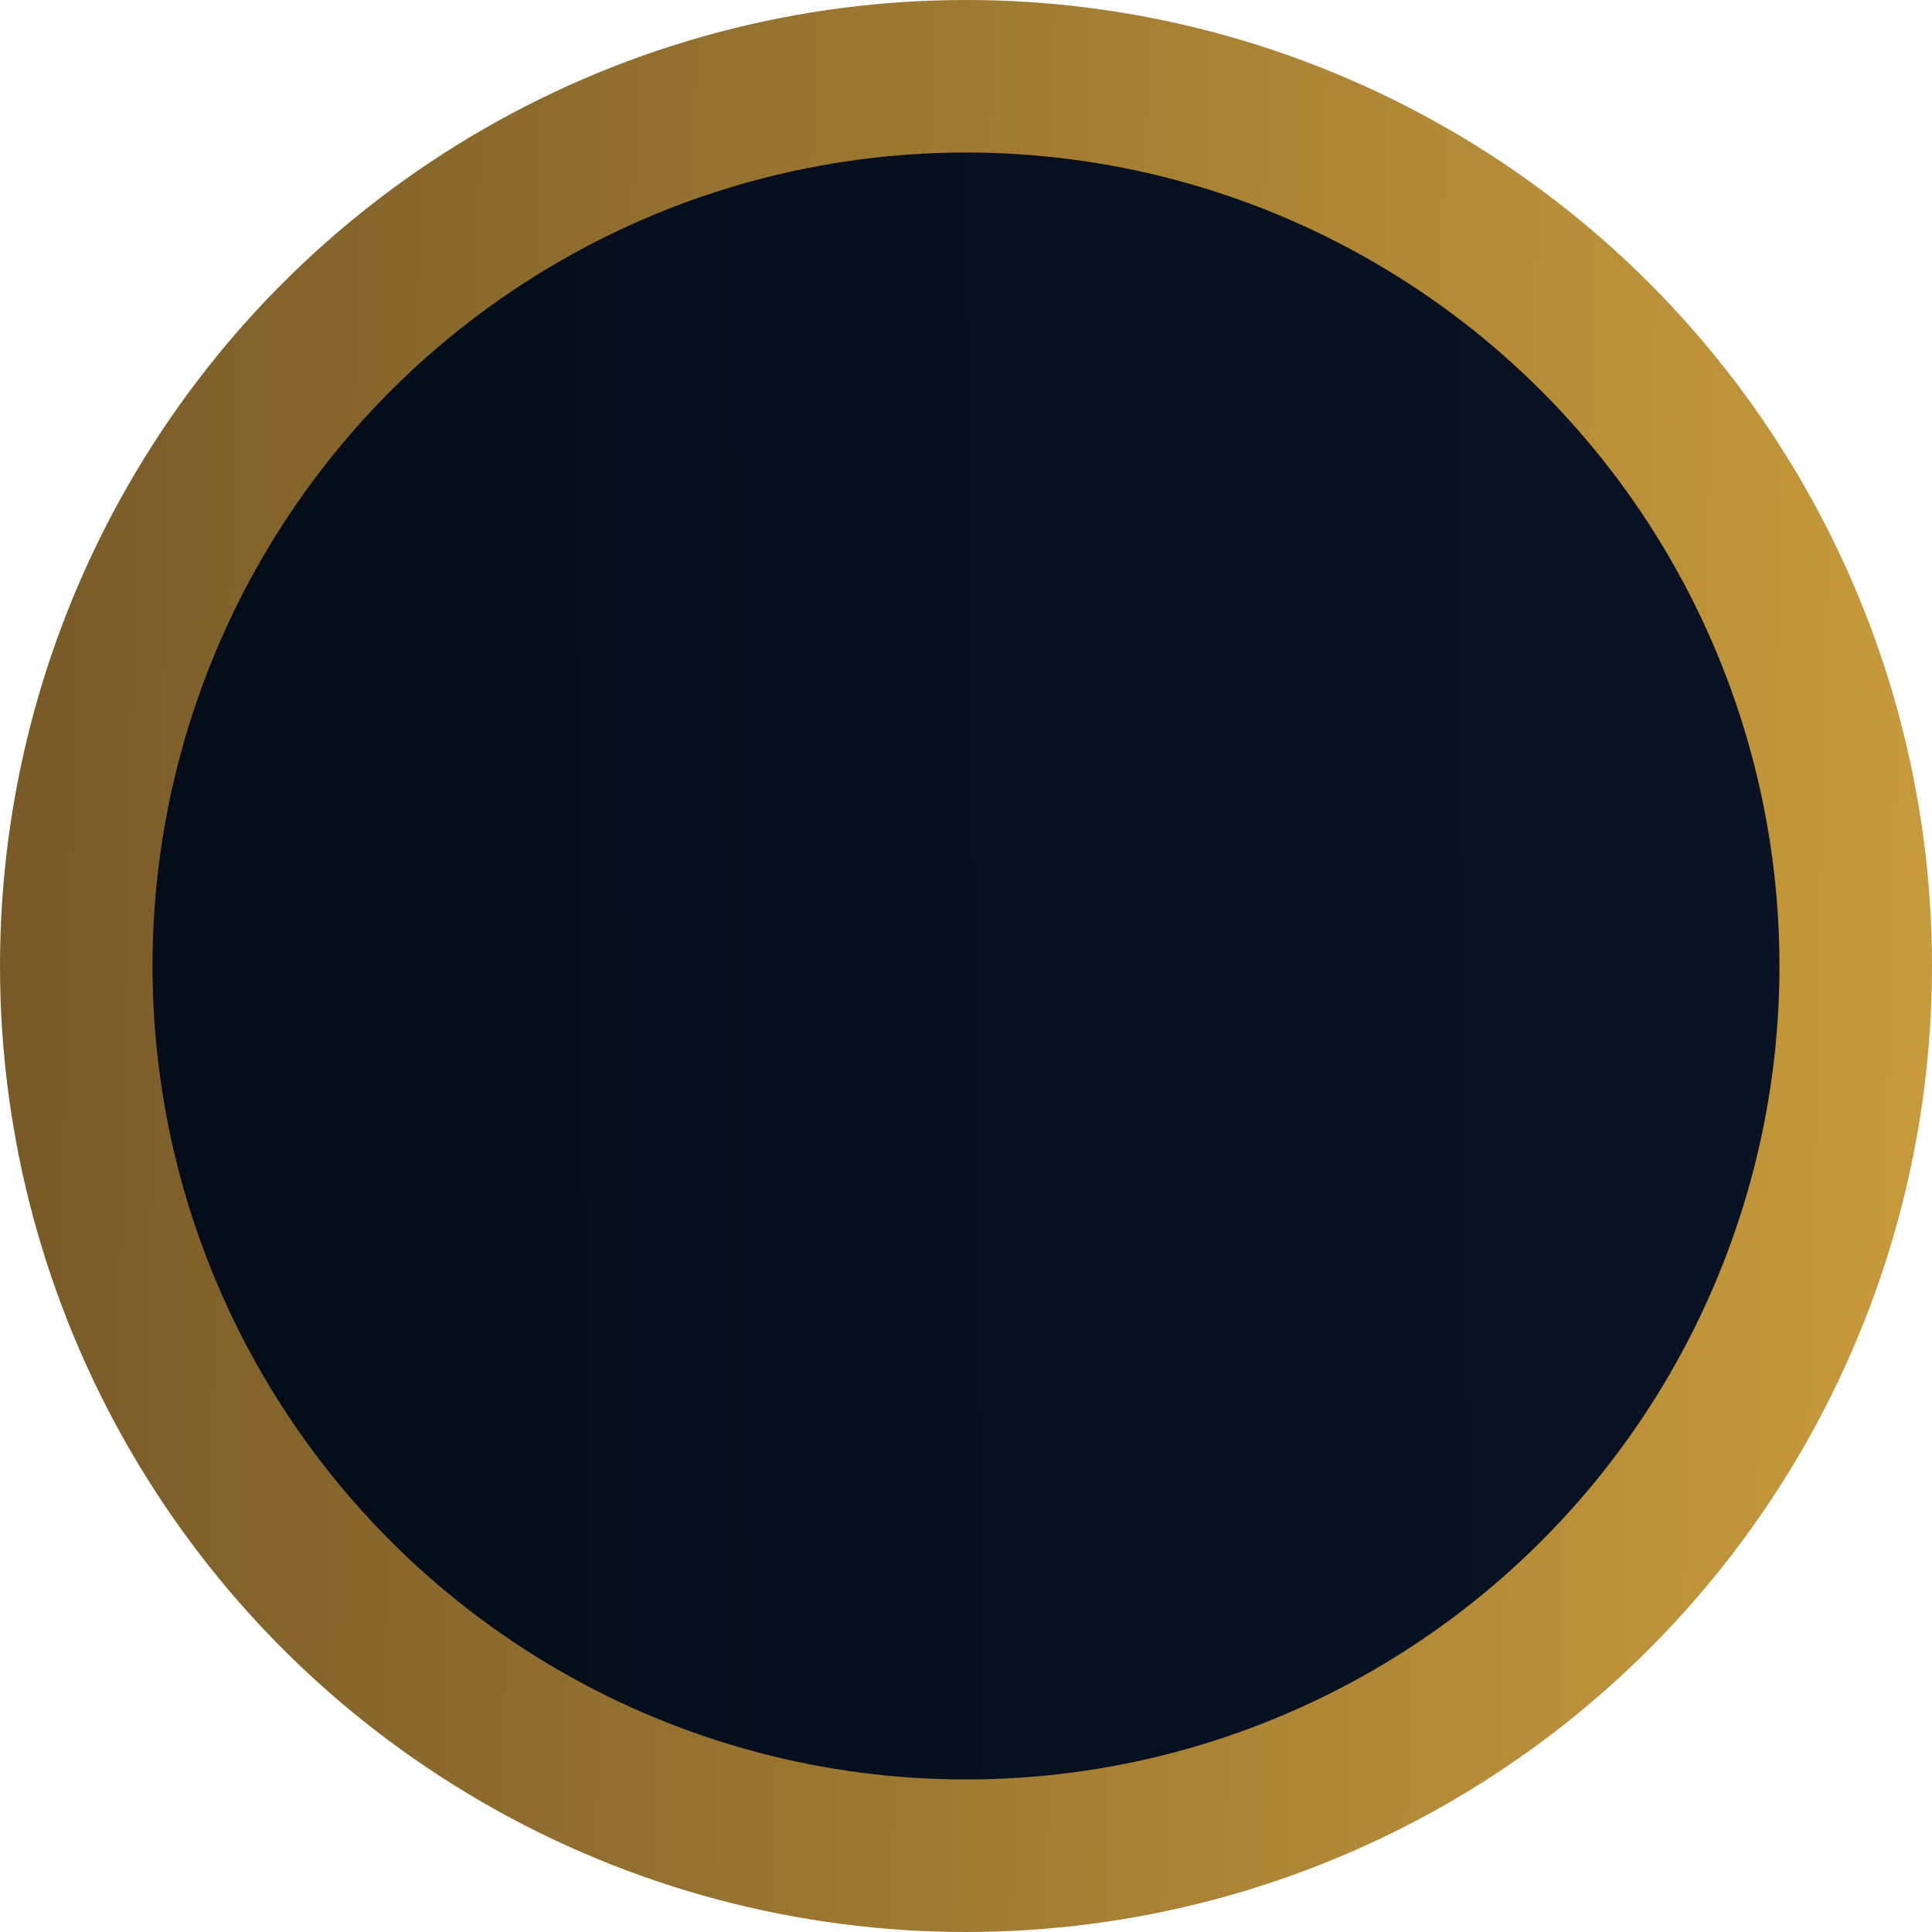 <svg width="38" height="38" viewBox="0 0 38 38" fill="none" xmlns="http://www.w3.org/2000/svg">
<circle cx="19" cy="19" r="17.5" fill="#D9D9D9"/>
<circle cx="19" cy="19" r="17.5" fill="url(#paint0_linear_1904_9)"/>
<circle cx="19" cy="19" r="17.5" stroke="url(#paint1_linear_1904_9)" stroke-width="3"/>
<defs>
<linearGradient id="paint0_linear_1904_9" x1="-7.292" y1="19" x2="40.809" y2="18.453" gradientUnits="userSpaceOnUse">
<stop stop-color="#010A13"/>
<stop offset="1" stop-color="#0A1428"/>
</linearGradient>
<linearGradient id="paint1_linear_1904_9" x1="-1.62701e-07" y1="14.87" x2="38.512" y2="15.756" gradientUnits="userSpaceOnUse">
<stop stop-color="#785A28"/>
<stop offset="1" stop-color="#C89B3C"/>
</linearGradient>
</defs>
</svg>
